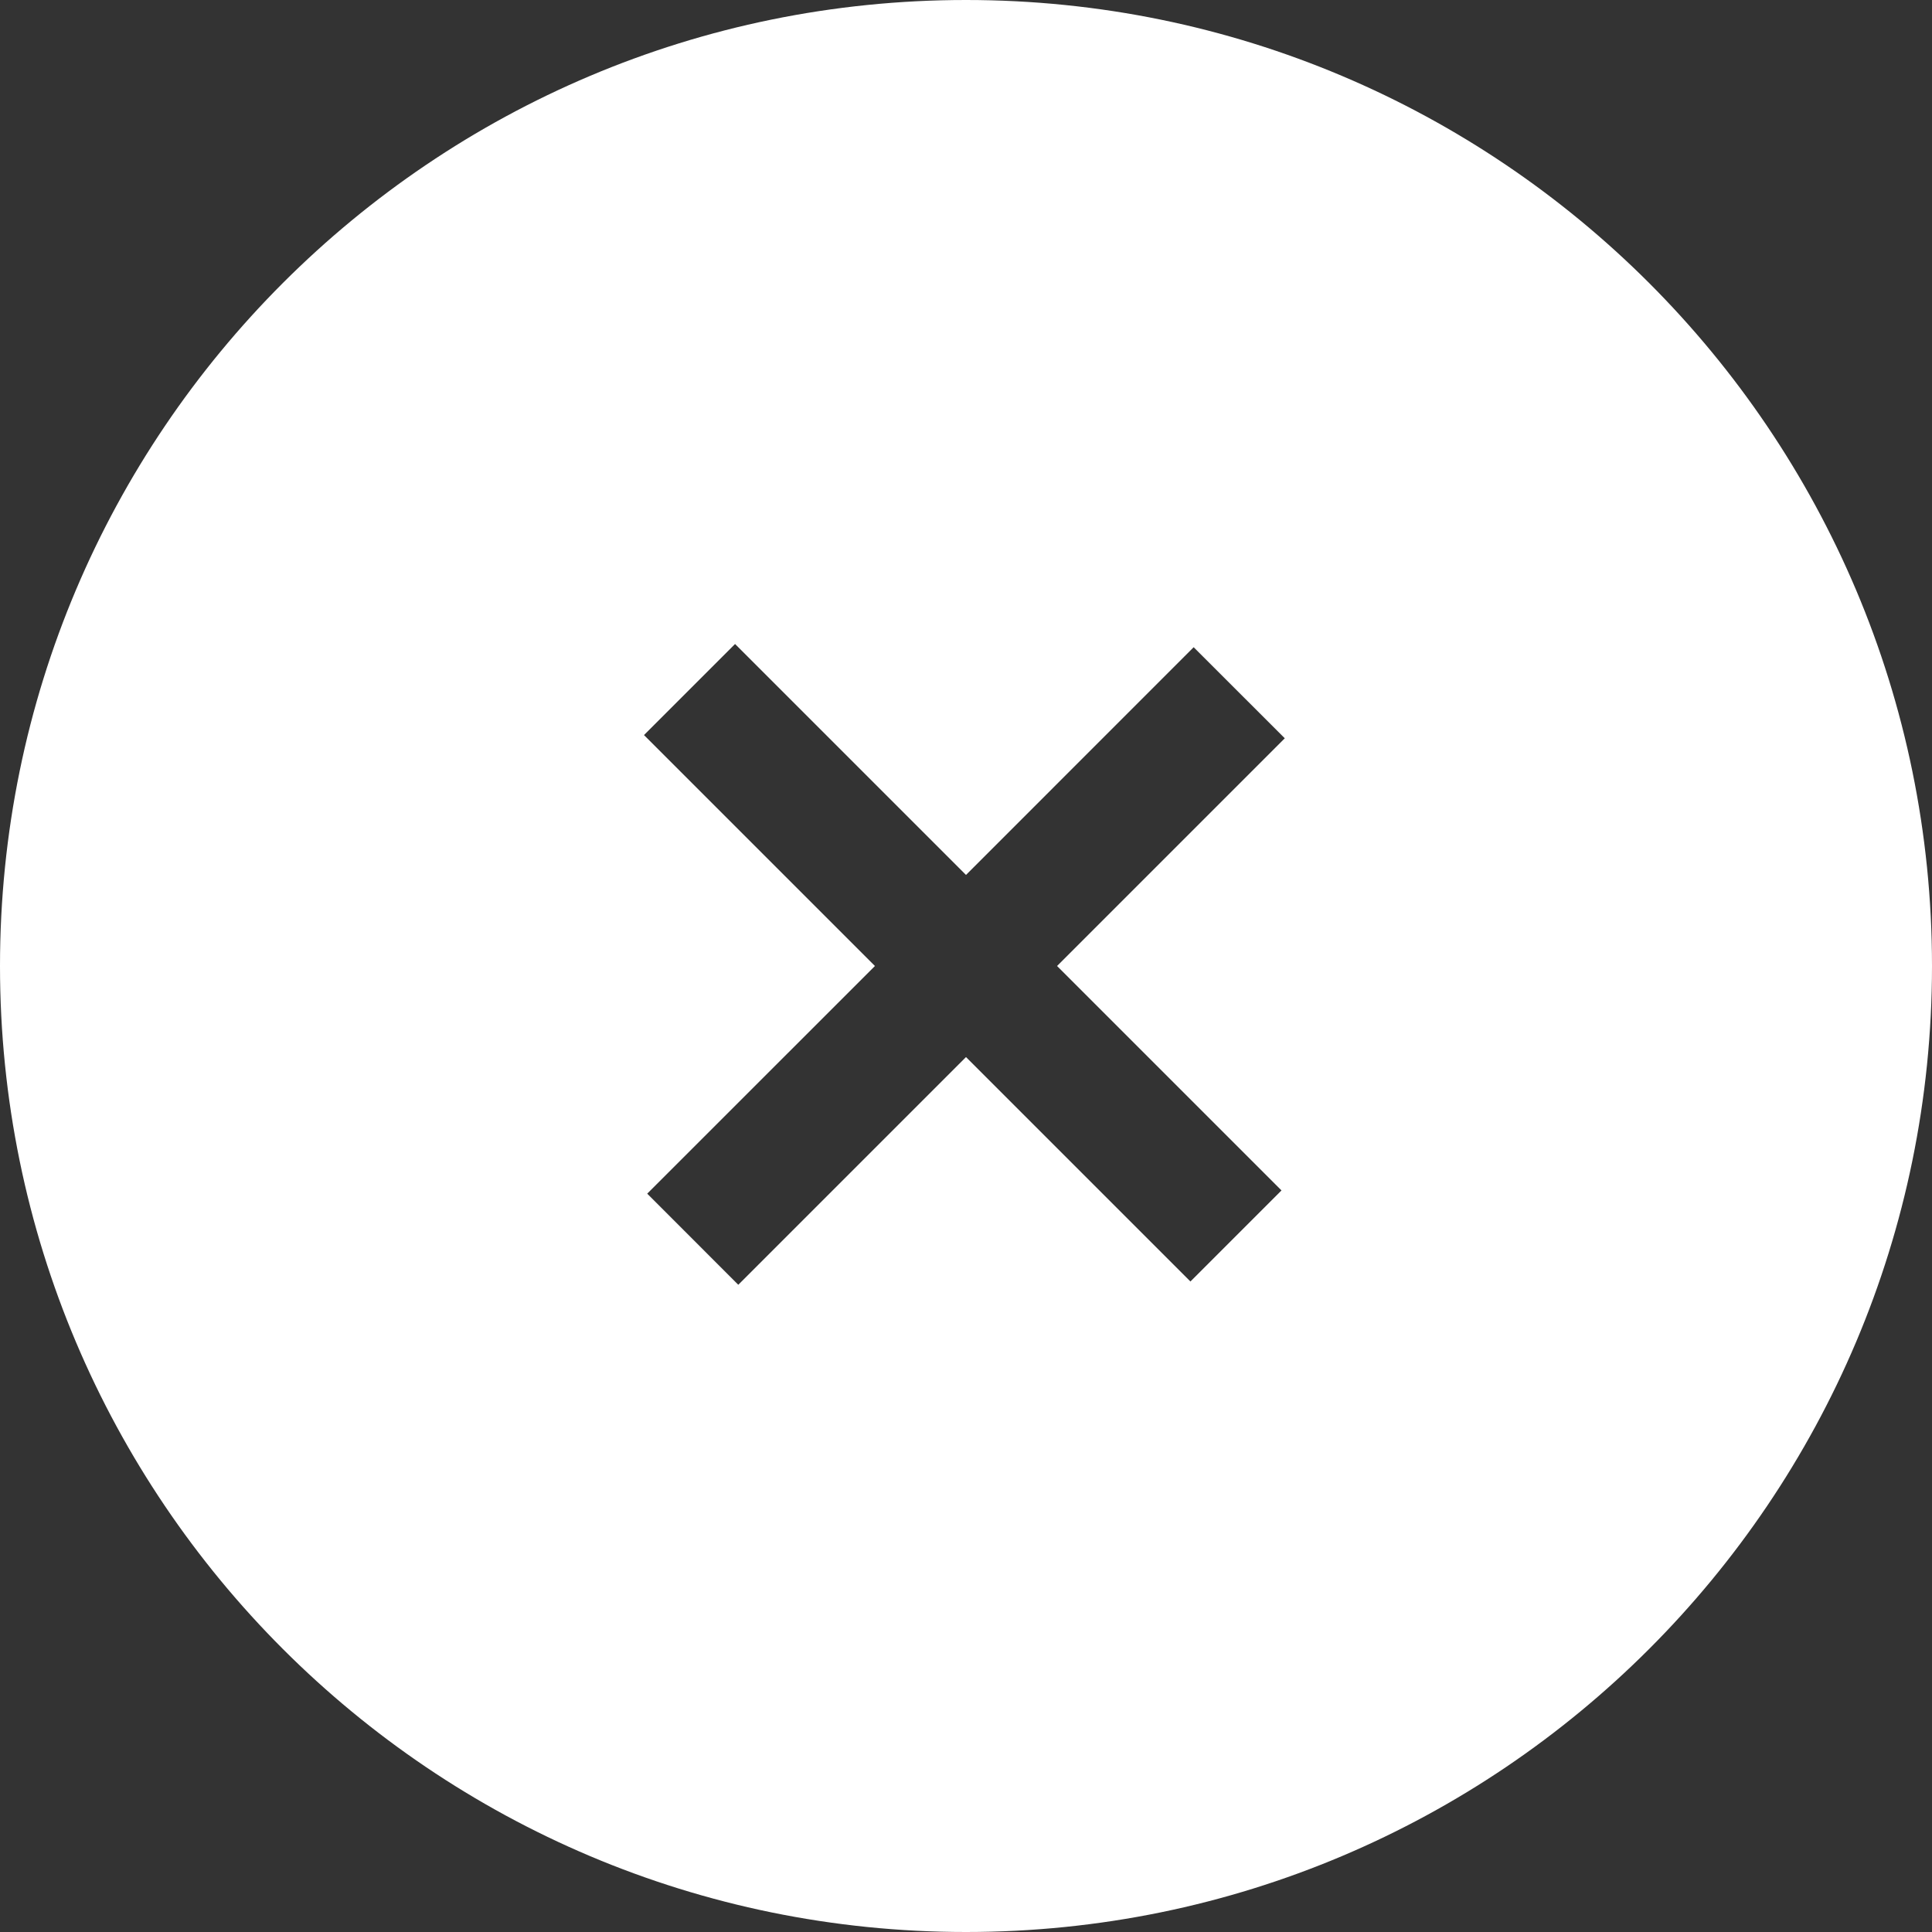 <svg width="30" height="30" viewBox="0 0 30 30" fill="none" xmlns="http://www.w3.org/2000/svg">
<rect x="0" y="0" width="30" height="30" fill="#333333" stroke="none"/>
<path fill-rule="evenodd" clip-rule="evenodd" d="M30 15C30 23.284 23.284 30 15 30C6.716 30 0 23.284 0 15C0 6.716 6.716 0 15 0C23.284 0 30 6.716 30 15ZM16.414 15L19.899 18.485L18.485 19.899L15 16.414L11.464 19.95L10.05 18.535L13.586 15L10 11.414L11.414 10L15 13.586L18.535 10.05L19.95 11.464L16.414 15Z" fill="white"/>
</svg>

